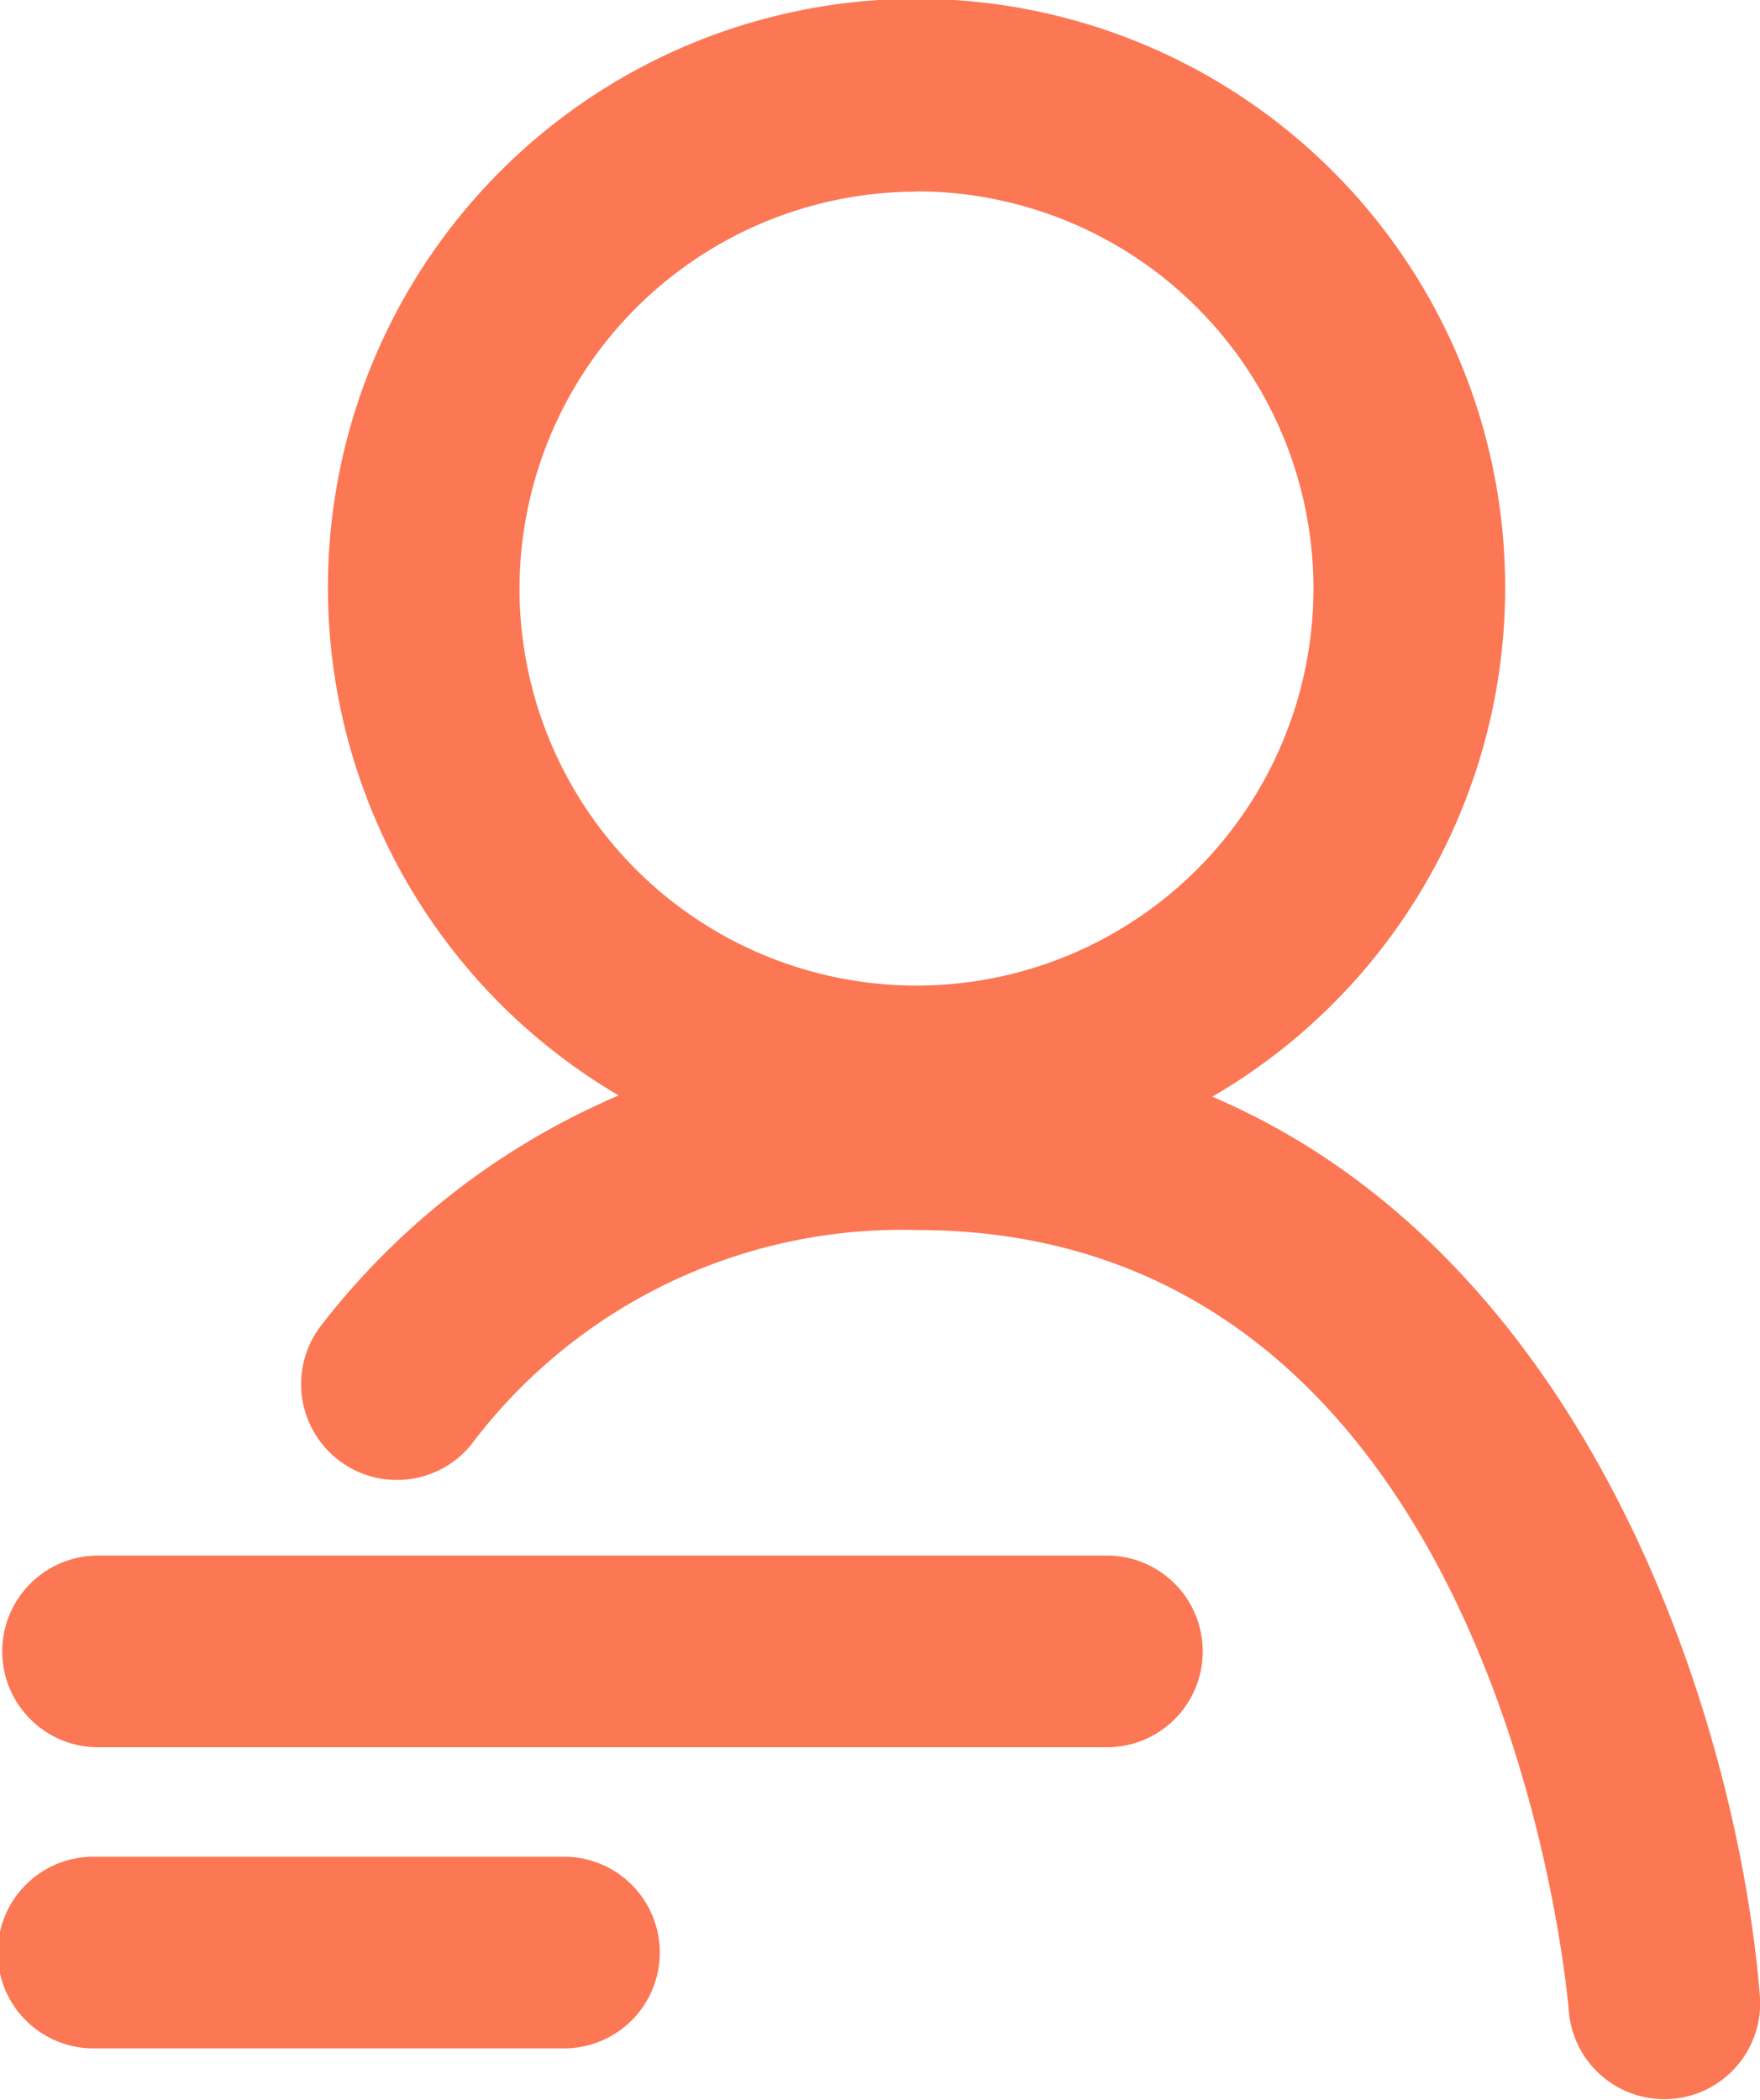 <svg xmlns="http://www.w3.org/2000/svg" width="33.54" height="40" viewBox="0 0 33.54 40">
  <g id="Customer_data_management" data-name="Customer data management" transform="translate(-1243.836 -930.507)">
    <path id="Path_1611" data-name="Path 1611" d="M1272.182,951.4a11.217,11.217,0,1,0-11.312-.024,14.222,14.222,0,0,0-5.675,4.389,1.826,1.826,0,0,0,2.856,2.275,10.268,10.268,0,0,1,8.5-4.1c11.051,0,12.375,14.275,12.426,14.88a1.825,1.825,0,0,0,1.818,1.678c.049,0,.1,0,.15-.006a1.826,1.826,0,0,0,1.672-1.967C1282.2,963.388,1279.446,954.5,1272.182,951.4Zm-5.636-17.247a7.565,7.565,0,1,1-7.566,7.565A7.574,7.574,0,0,1,1266.545,934.158Z" transform="translate(-5.244 0)" fill="#fc7754"/>
    <path id="Path_1614" data-name="Path 1614" d="M1264.973,987.324h-19.311a1.826,1.826,0,0,0,0,3.651h19.311a1.826,1.826,0,0,0,0-3.651Z" transform="translate(0 -27.182)" fill="#fc7754"/>
    <path id="Path_1615" data-name="Path 1615" d="M1254.541,998.324h-8.88a1.826,1.826,0,1,0,0,3.651h8.88a1.826,1.826,0,1,0,0-3.651Z" transform="translate(0 -32.445)" fill="#fc7754"/>
  </g>
</svg>
